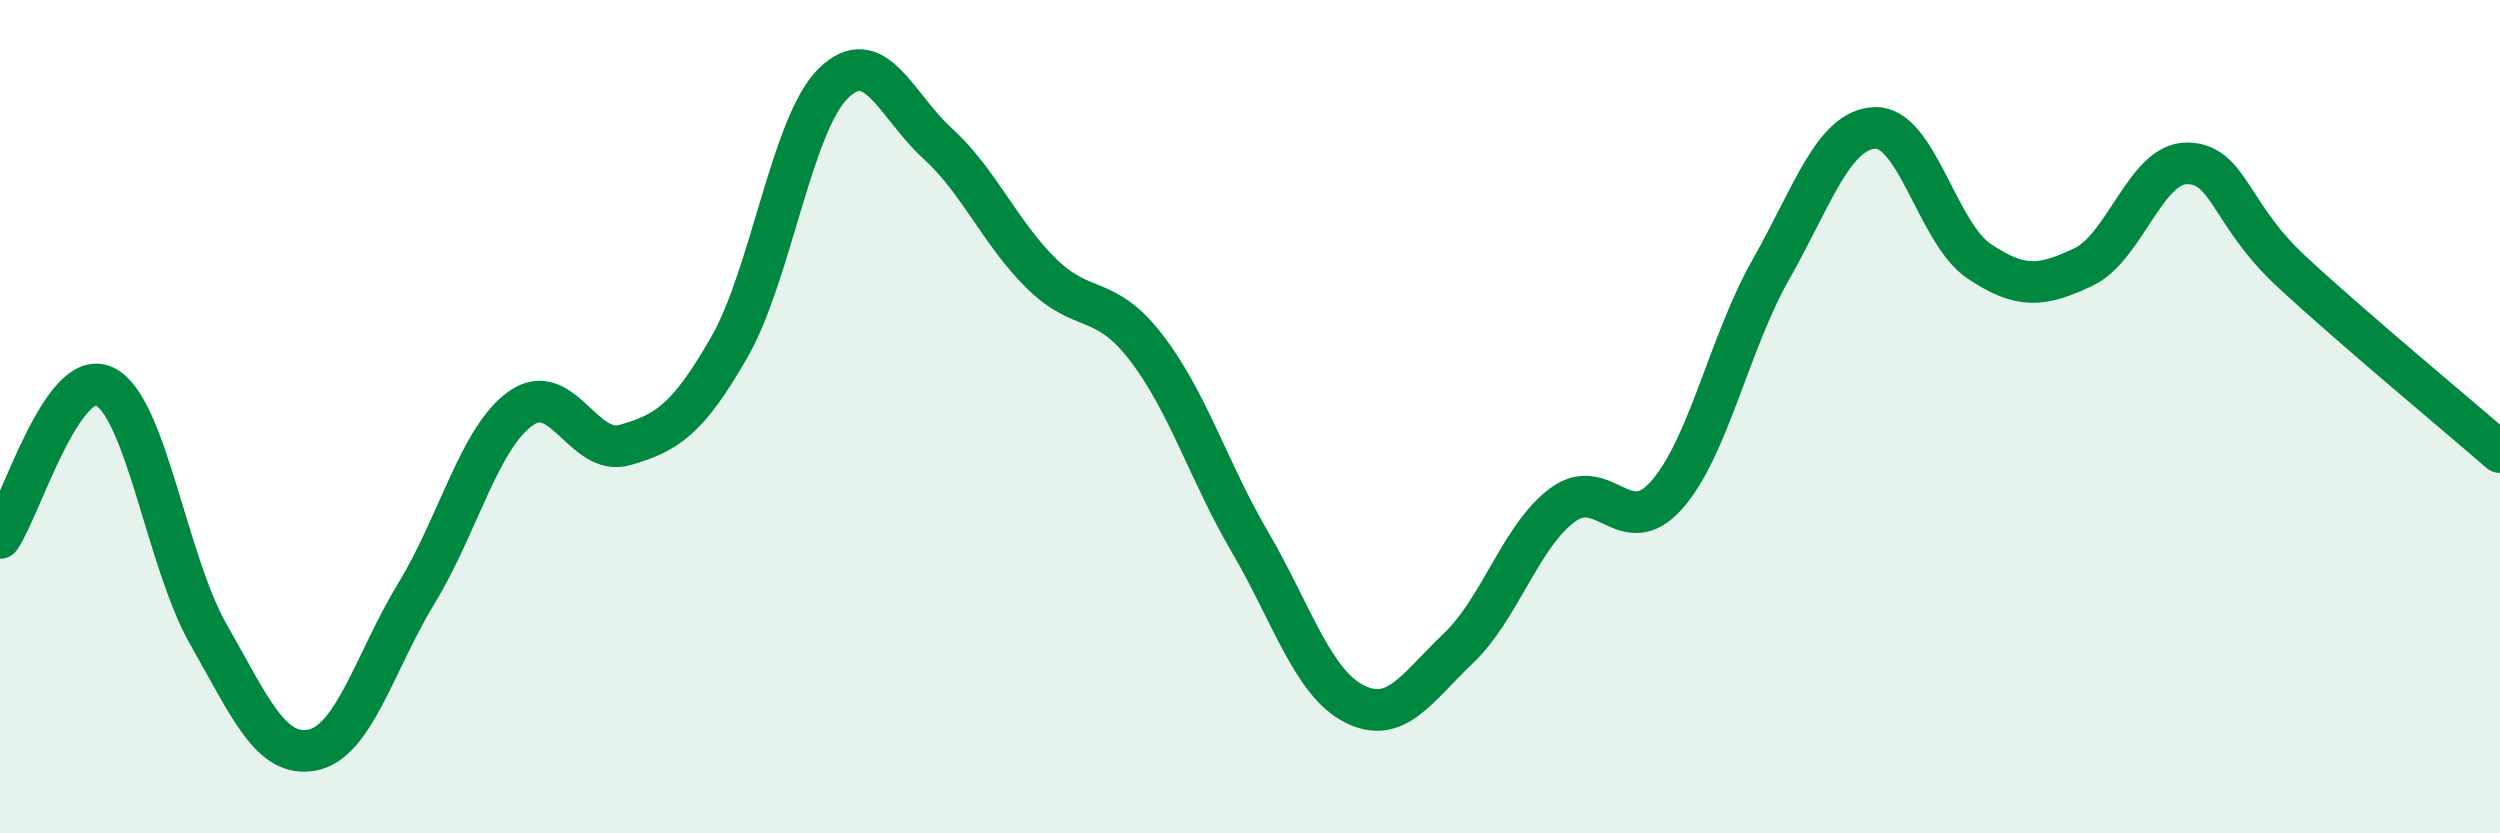 
    <svg width="60" height="20" viewBox="0 0 60 20" xmlns="http://www.w3.org/2000/svg">
      <path
        d="M 0,12.91 C 0.5,12.18 1.5,8.81 2.5,9.27 C 3.5,9.73 4,13.47 5,15.22 C 6,16.97 6.5,18.2 7.5,18 C 8.5,17.8 9,15.87 10,14.23 C 11,12.59 11.5,10.51 12.5,9.8 C 13.5,9.09 14,10.97 15,10.68 C 16,10.39 16.5,10.08 17.5,8.34 C 18.5,6.6 19,2.98 20,2 C 21,1.02 21.5,2.53 22.5,3.44 C 23.5,4.35 24,5.59 25,6.57 C 26,7.55 26.5,7.04 27.5,8.33 C 28.5,9.62 29,11.3 30,13.01 C 31,14.72 31.5,16.38 32.5,16.89 C 33.5,17.4 34,16.51 35,15.56 C 36,14.61 36.5,12.86 37.5,12.12 C 38.5,11.38 39,13.01 40,11.88 C 41,10.75 41.5,8.23 42.5,6.47 C 43.5,4.71 44,3.11 45,3.07 C 46,3.03 46.5,5.6 47.5,6.27 C 48.5,6.94 49,6.88 50,6.41 C 51,5.94 51.5,3.9 52.5,3.92 C 53.5,3.94 53.5,5.13 55,6.52 C 56.5,7.91 59,9.98 60,10.85L60 20L0 20Z"
        fill="#008740"
        opacity="0.1"
        stroke-linecap="round"
        stroke-linejoin="round"
      />
      <path
        d="M 0,12.91 C 0.5,12.18 1.5,8.81 2.5,9.27 C 3.5,9.73 4,13.47 5,15.22 C 6,16.97 6.5,18.2 7.5,18 C 8.5,17.8 9,15.87 10,14.23 C 11,12.59 11.5,10.51 12.5,9.8 C 13.5,9.09 14,10.97 15,10.68 C 16,10.39 16.5,10.08 17.5,8.34 C 18.5,6.6 19,2.98 20,2 C 21,1.02 21.5,2.53 22.5,3.44 C 23.5,4.35 24,5.59 25,6.57 C 26,7.55 26.5,7.04 27.5,8.33 C 28.5,9.62 29,11.3 30,13.01 C 31,14.72 31.5,16.38 32.5,16.89 C 33.5,17.4 34,16.51 35,15.56 C 36,14.61 36.5,12.86 37.5,12.12 C 38.5,11.38 39,13.01 40,11.88 C 41,10.75 41.5,8.23 42.5,6.47 C 43.5,4.71 44,3.11 45,3.07 C 46,3.03 46.5,5.6 47.5,6.27 C 48.5,6.94 49,6.88 50,6.41 C 51,5.94 51.5,3.9 52.5,3.92 C 53.5,3.94 53.5,5.13 55,6.52 C 56.5,7.91 59,9.98 60,10.85"
        stroke="#008740"
        stroke-width="1"
        fill="none"
        stroke-linecap="round"
        stroke-linejoin="round"
      />
    </svg>
  